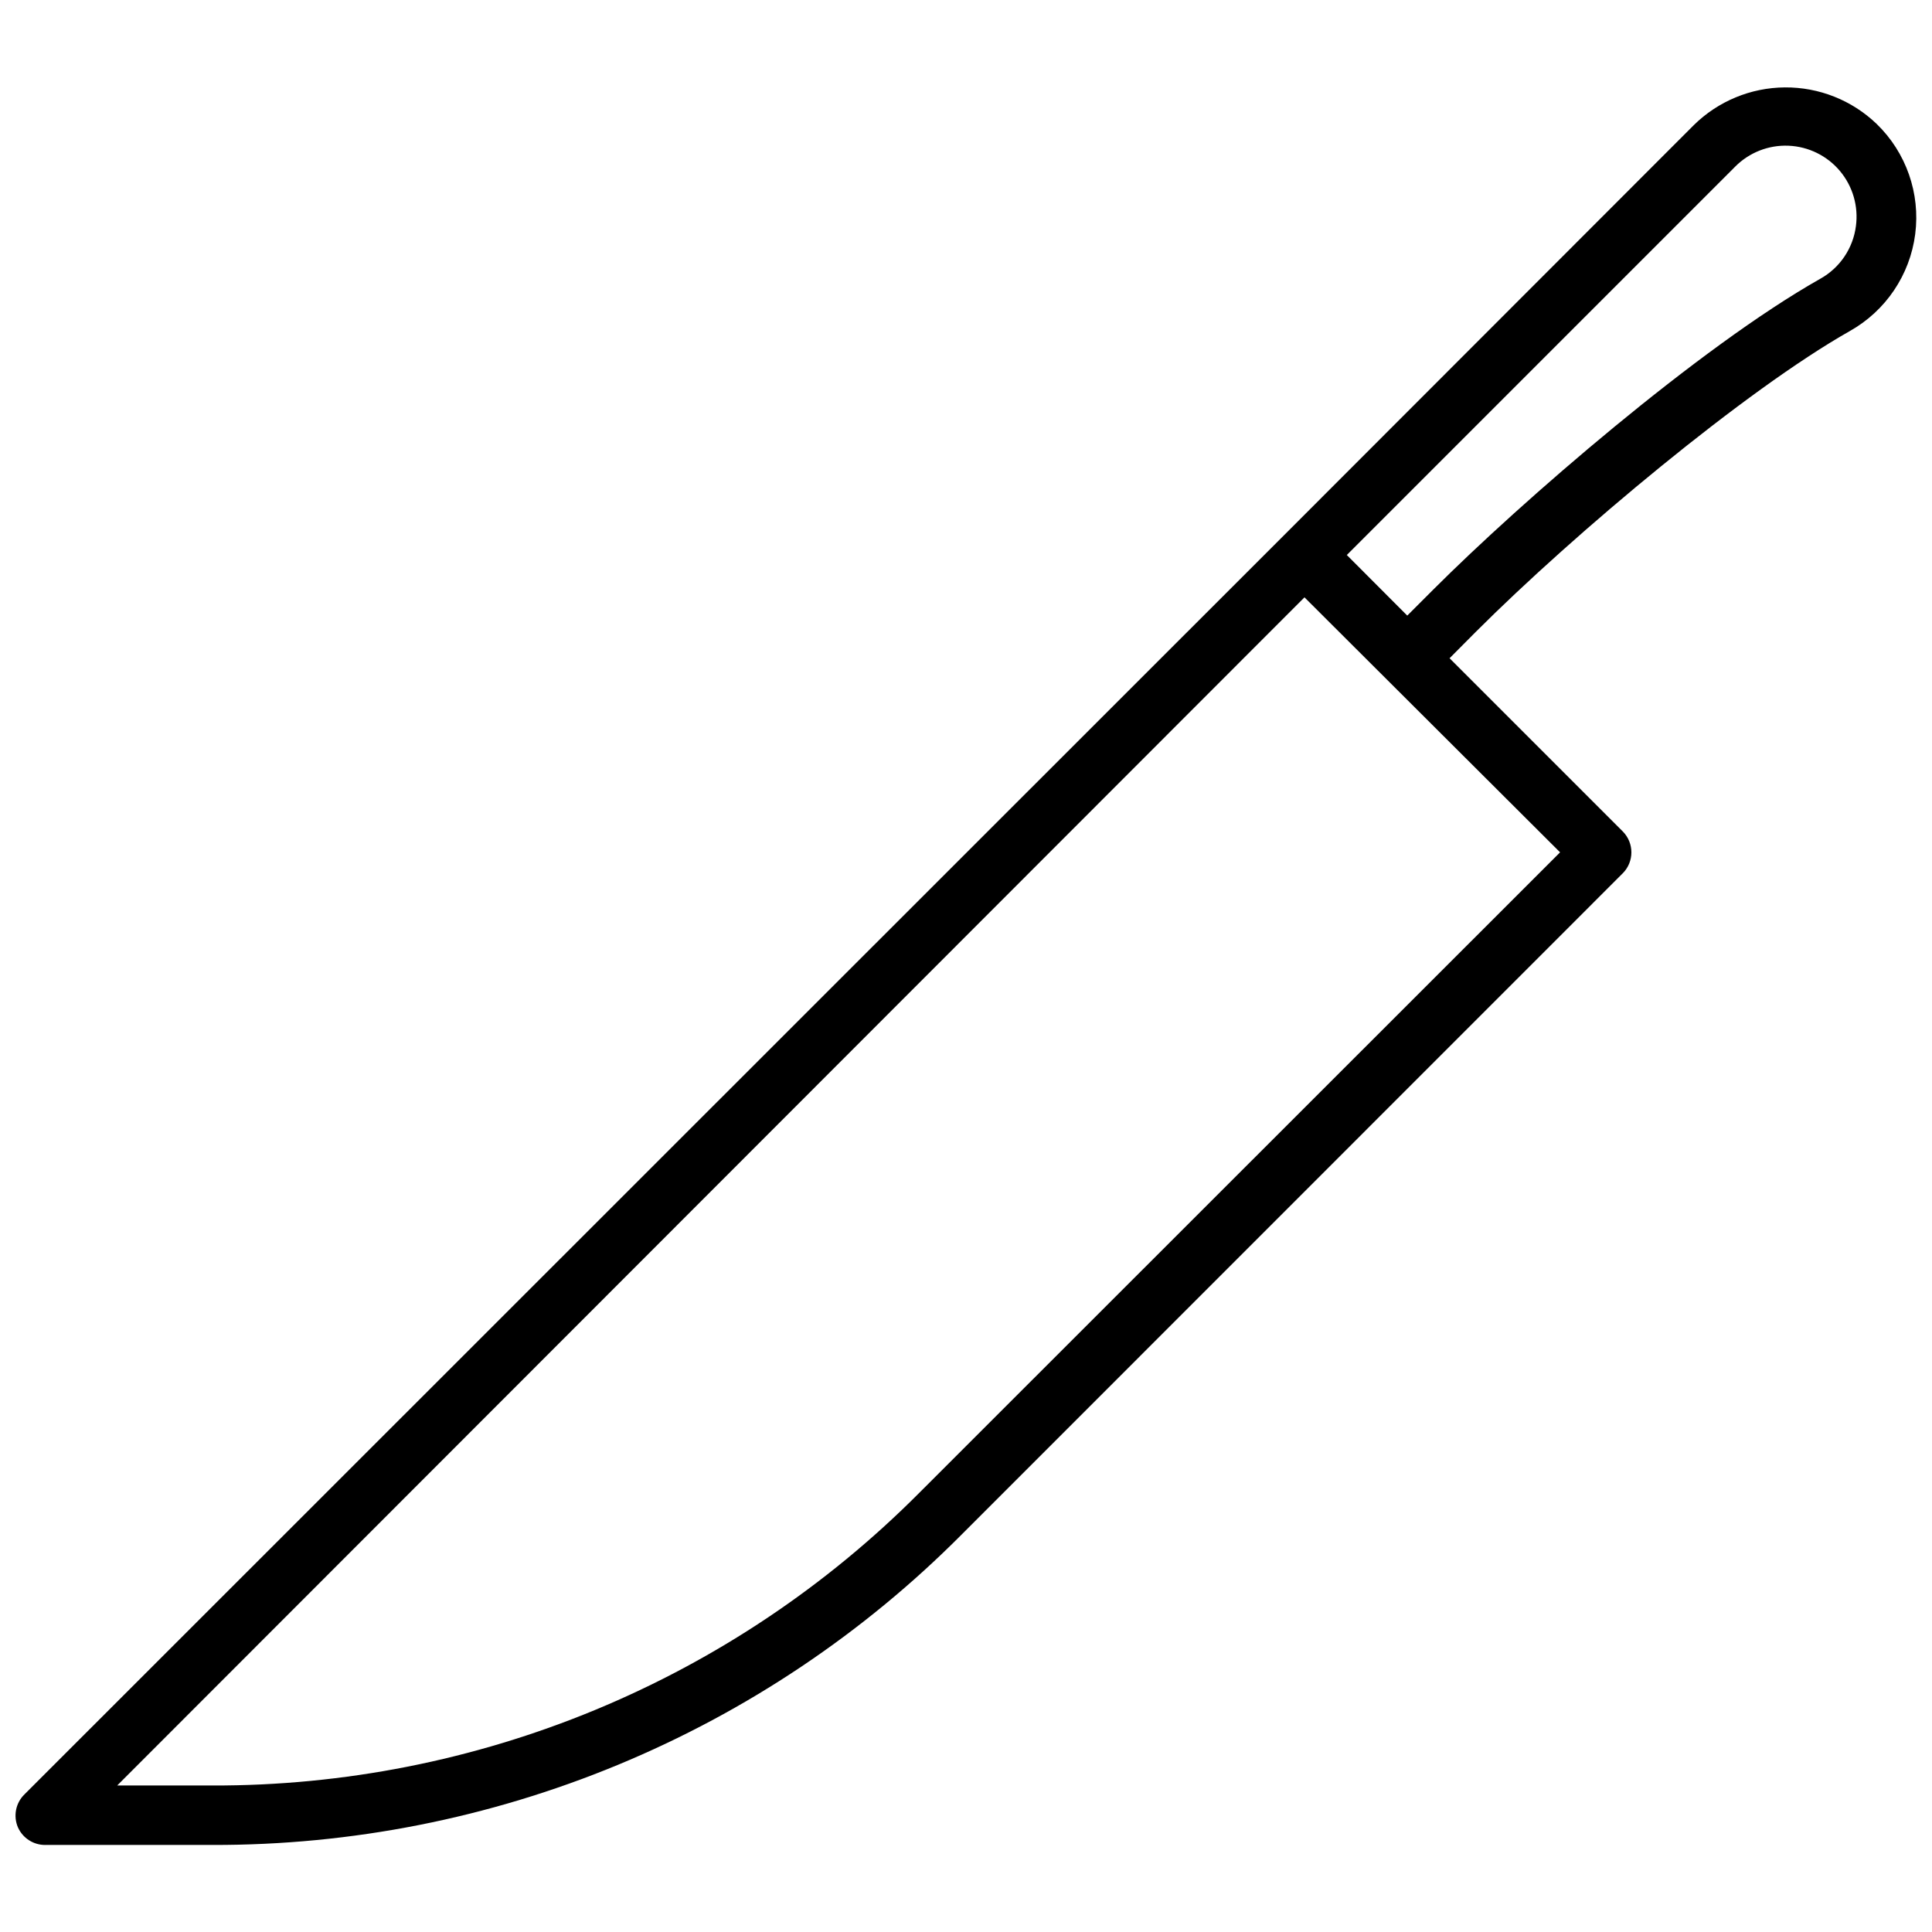 <?xml version="1.0" encoding="UTF-8"?>
<!-- Uploaded to: ICON Repo, www.iconrepo.com, Generator: ICON Repo Mixer Tools -->
<svg width="800px" height="800px" version="1.1" viewBox="144 144 512 512" xmlns="http://www.w3.org/2000/svg">
 <defs>
  <clipPath id="a">
   <path d="m148.09 167h503.81v466h-503.81z"/>
  </clipPath>
 </defs>
 <g clip-path="url(#a)">
  <path d="m155.96 632.93h44.281c36.891 0.098 73.434-7.117 107.52-21.23 34.082-14.113 65.031-34.844 91.051-60.996l175.23-175.27h0.004c3.051-3.07 3.051-8.027 0-11.098l-45.895-45.895 6.926-6.965c26.254-26.254 71.637-64.195 99.148-79.742v-0.004c9.508-5.344 15.93-14.863 17.324-25.676 1.395-10.812-2.402-21.652-10.238-29.23-6.535-6.262-15.25-9.727-24.301-9.66-9.047 0.066-17.711 3.66-24.152 10.012l-108.59 108.68-333.77 333.66c-2.348 2.281-3.035 5.773-1.734 8.777 1.273 2.832 4.098 4.652 7.203 4.644zm447.88-444.77c3.727-3.754 8.855-5.766 14.137-5.543 5.285 0.223 10.23 2.652 13.629 6.703 3.394 4.051 4.934 9.344 4.234 14.582-0.75 5.894-4.254 11.082-9.445 13.973-32 18.066-79.23 59.039-102.53 82.34l-6.926 6.926-16.02-16.059zm-114.14 114.14 67.738 67.578-169.76 169.68c-24.559 24.688-53.77 44.262-85.941 57.582-32.176 13.324-66.672 20.133-101.49 20.035h-25.191z"/>
 </g>
</svg>